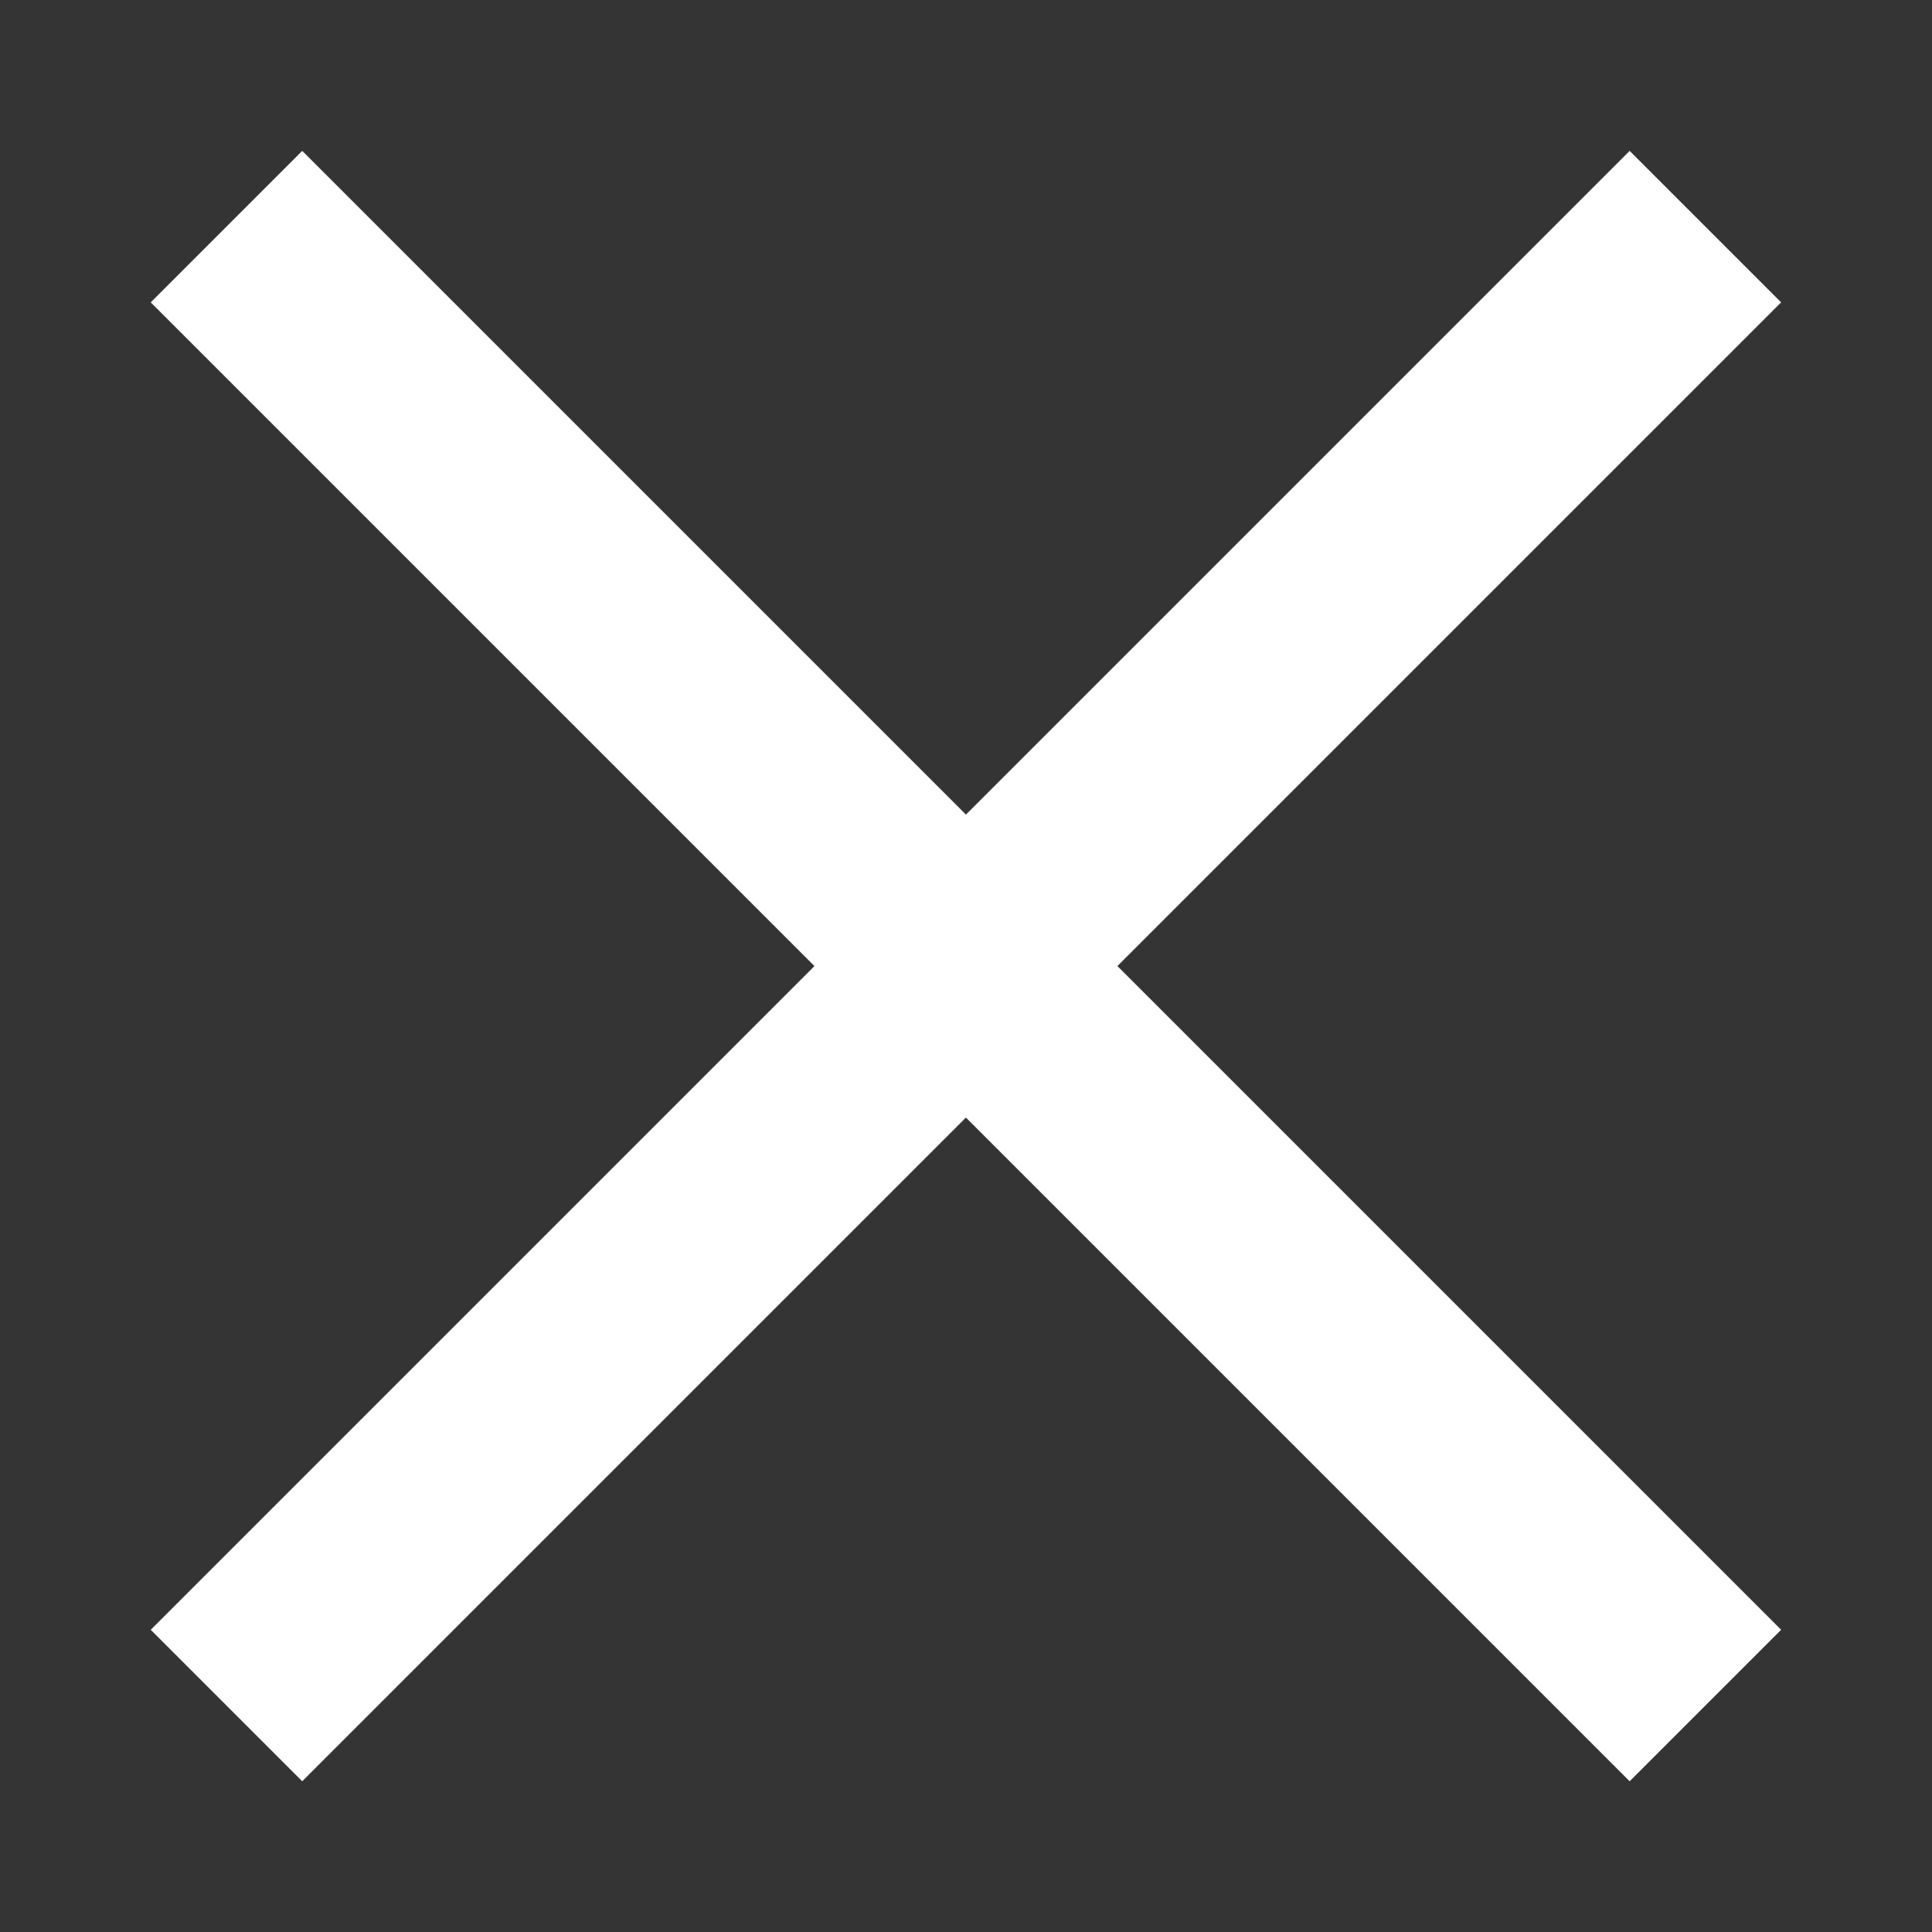 <?xml version="1.0" encoding="UTF-8" standalone="no"?>
<!-- Created with Inkscape (http://www.inkscape.org/) -->

<svg
   width="13.527mm"
   height="13.527mm"
   viewBox="0 0 13.527 13.527"
   version="1.1"
   id="svg1"
   xml:space="preserve"
   inkscape:version="1.3.2 (091e20e, 2023-11-25, custom)"
   sodipodi:docname="cross.svg"
   xmlns:inkscape="http://www.inkscape.org/namespaces/inkscape"
   xmlns:sodipodi="http://sodipodi.sourceforge.net/DTD/sodipodi-0.dtd"
   xmlns="http://www.w3.org/2000/svg"
   xmlns:svg="http://www.w3.org/2000/svg"><rect x="0" y="0" width="13.527" height="13.527" fill="#333333" stroke="none"/><sodipodi:namedview
     id="namedview1"
     pagecolor="#ffffff"
     bordercolor="#000000"
     borderopacity="0.25"
     inkscape:showpageshadow="2"
     inkscape:pageopacity="0.0"
     inkscape:pagecheckerboard="true"
     inkscape:deskcolor="#d1d1d1"
     inkscape:document-units="mm"
     inkscape:zoom="19.598441"
     inkscape:cx="13.546996"
     inkscape:cy="27.782822"
     inkscape:window-width="2880"
     inkscape:window-height="1694"
     inkscape:window-x="-11"
     inkscape:window-y="-11"
     inkscape:window-maximized="1"
     inkscape:current-layer="layer1"
     showguides="false"><sodipodi:guide
       position="694.91,5137.019"
       orientation="1,0"
       id="guide254"
       inkscape:locked="false" /><sodipodi:guide
       position="1059.188,-22.934"
       orientation="1,0"
       id="guide255"
       inkscape:locked="false" /><sodipodi:guide
       position="1124.905,-39.139"
       orientation="1,0"
       id="guide256"
       inkscape:locked="false" /><sodipodi:guide
       position="1417.48,-47.241"
       orientation="1,0"
       id="guide257"
       inkscape:locked="false" /><sodipodi:guide
       position="1480.947,-63.445"
       orientation="1,0"
       id="guide258"
       inkscape:locked="false" /><sodipodi:guide
       position="1849.909,5137.919"
       orientation="1,0"
       id="guide259"
       inkscape:locked="false" /></sodipodi:namedview><defs
     id="defs1" /><g
     inkscape:label="Warstwa 1"
     inkscape:groupmode="layer"
     id="layer1"
     transform="translate(914.333,-1857.45)"><rect
       style="fill:#ffffff;fill-opacity:0.004;stroke:none;stroke-width:2;stroke-linecap:square"
       id="rect109"
       width="13.527"
       height="13.527"
       x="-914.333"
       y="1857.45" /><path
       style="fill:none;stroke:#ffffff;stroke-width:1.5;stroke-linecap:square;stroke-linejoin:miter;stroke-dasharray:none;stroke-opacity:1"
       d="m -912.217,1859.567 9.294,9.294"
       id="path1"
       sodipodi:nodetypes="cc" /><path
       style="fill:none;stroke:#ffffff;stroke-width:1.5;stroke-linecap:square;stroke-linejoin:miter;stroke-dasharray:none;stroke-opacity:1"
       d="m -902.923,1859.567 -9.294,9.294"
       id="path2"
       sodipodi:nodetypes="cc" /></g></svg>

